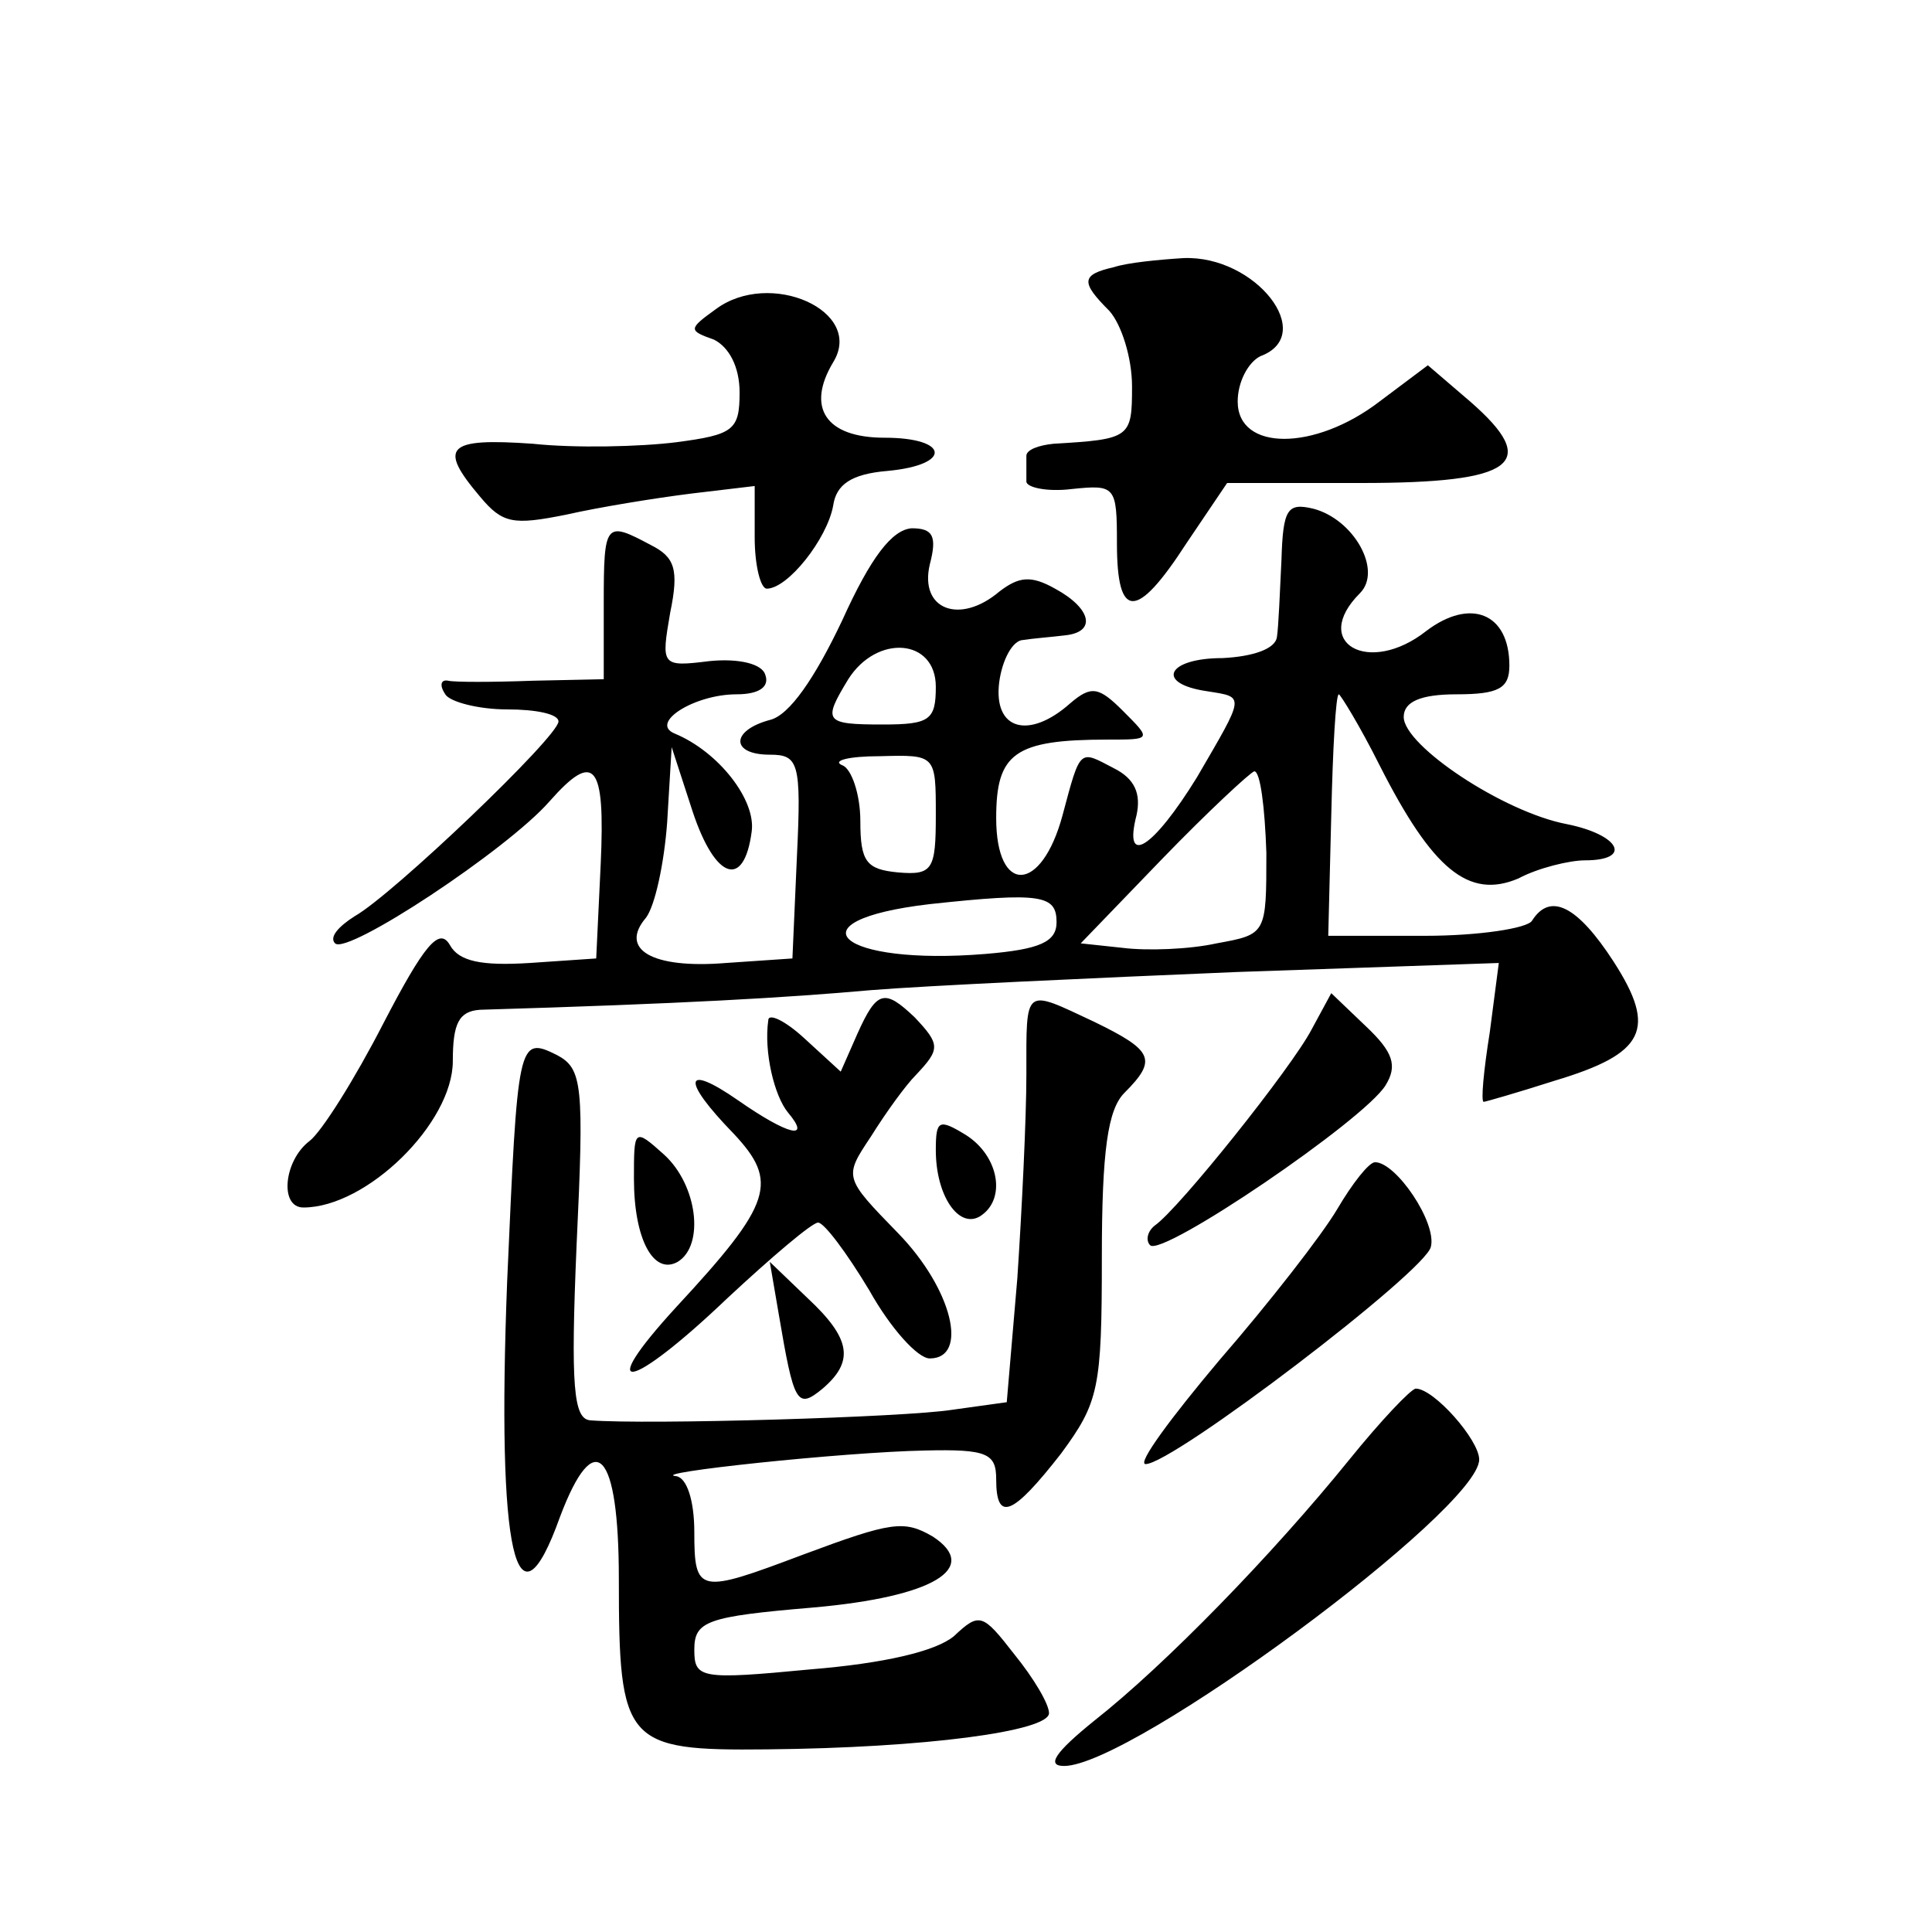 <?xml version="1.0" standalone="no"?>
<!DOCTYPE svg PUBLIC "-//W3C//DTD SVG 20010904//EN"
 "http://www.w3.org/TR/2001/REC-SVG-20010904/DTD/svg10.dtd">
<svg version="1.0" xmlns="http://www.w3.org/2000/svg"
 width="128pt" height="128pt" viewBox="0 0 128 128"
 preserveAspectRatio="xMidYMid meet">
<g transform="translate(0,128) scale(0.1,-0.1)"
fill="#0" stroke="none">
<path d="M738 1103 c-22 -5 -22 -10 -3 -29 8 -9 15 -31 15 -50 0 -34 -1 -35 -52
-38 -10 -1 -18 -4 -18 -8 0 -5 0 -12 0 -17 0 -4 14 -7 30 -5 29 3 30 2 30 -36 0
-51 13 -51 46 0 l27 40 89 0 c102 0 119 13 72 54 l-28 24 -32 -24 c-43 -33 -94
-33 -94 0 0 13 7 26 15 30 38 14 -3 67 -51 65 -16 -1 -37 -3 -46 -6z M474 1075
c-18 -13 -18 -14 -1 -20 10 -5 17 -18 17 -35 0 -25 -4 -28 -42 -33 -24 -3 -67 -4
-95 -1 -57 4 -63 -2 -35 -35 15 -18 22 -19 57 -12 22 5 59 11 83 14 l42 5 0 -34
c0 -19 4 -34 8 -34 14 0 40 33 44 55 2 14 12 21 36 23 43 4 41 22 -2 22 -39 0 -52
20 -34 50 21 34 -42 62 -78 35z M849 909 c-1 -21 -2 -45 -3 -51 -1 -8 -16 -13 -36
-14 -37 0 -45 -17 -10 -22 25 -4 25 -2 -7 -57 -29 -47 -49 -60 -40 -25 3 14 -1
24 -15 31 -23 12 -22 14 -34 -31 -14 -52 -44 -53 -44 -2 0 43 12 52 74 52 29 0
29 0 10 19 -16 16 -21 17 -35 5 -27 -24 -51 -18 -47 14 2 15 9 28 16 28 6 1 19
2 27 3 22 2 18 18 -6 31 -16 9 -24 8 -37 -2 -26 -22 -53 -12 -46 18 5 19 2 24 -12
24 -13 -1 -27 -19 -46 -61 -18 -38 -35 -63 -48 -66 -26 -7 -26 -23 0 -23 19 0 21
-5 18 -67 l-3 -68 -44 -3 c-49 -4 -71 9 -53 30 6 8 12 36 14 63 l3 50 14 -43 c15
-45 34 -51 39 -13 3 21 -22 53 -51 65 -17 7 13 26 41 26 15 0 22 5 19 13 -2 7 -17
11 -37 9 -32 -4 -32 -3 -26 32 6 29 3 37 -13 45 -30 16 -31 15 -31 -39 l0 -50 -47
-1 c-27 -1 -52 -1 -56 0 -5 1 -6 -3 -2 -9 3 -5 22 -10 41 -10 19 0 34 -3 34 -8
0 -10 -110 -115 -135 -129 -11 -7 -17 -14 -13 -18 8 -8 114 62 142 94 30 34 37
25 34 -41 l-3 -63 -44 -3 c-32 -2 -47 1 -53 12 -7 12 -17 0 -44 -52 -19 -37 -41
-72 -49 -78 -17 -13 -20 -44 -4 -44 42 0 99 56 99 97 0 25 4 33 18 34 135 4 203
8 259 13 37 3 146 8 242 12 l174 6 -6 -46 c-4 -25 -6 -46 -4 -46 1 0 22 6 47 14
60 18 68 34 39 79 -24 37 -42 46 -54 27 -3 -5 -35 -10 -71 -10 l-64 0 2 80 c1 44
3 80 5 80 1 0 14 -21 27 -47 35 -69 59 -89 92 -75 13 7 34 12 44 12 32 0 23 17
-12 24 -42 8 -108 52 -108 71 0 10 11 15 35 15 28 0 35 4 35 19 0 35 -26 45 -55
23 -38 -30 -77 -8 -44 25 15 15 -4 49 -31 56 -17 4 -20 0 -21 -34z m-229 -84 c0
-22 -4 -25 -35 -25 -39 0 -40 2 -23 30 19 30 58 27 58 -5z m0 -85 c0 -36 -2 -40
-25 -38 -21 2 -25 7 -25 34 0 18 -6 35 -12 37 -7 3 4 6 25 6 37 1 37 1 37 -39z
m219 -25 c0 -54 0 -54 -33 -60 -18 -4 -46 -5 -62 -3 l-28 3 54 56 c30 31 58 57
61 58 4 0 7 -24 8 -54z m-139 -46 c0 -13 -11 -18 -47 -21 -97 -8 -131 22 -37 33
74 8 84 6 84 -12z M568 595 l-11 -25 -24 22 c-13 12 -24 17 -24 12 -3 -21 4 -50
13 -61 16 -19 0 -15 -33 8 -36 25 -38 14 -3 -22 30 -32 26 -46 -38 -115 -55 -60
-31 -56 34 6 29 27 56 50 60 50 4 0 19 -20 34 -45 14 -25 32 -45 40 -45 26 0 15
46 -21 83 -36 37 -36 37 -18 64 10 16 23 34 30 41 16 17 16 20 -1 38 -20 19 -25
18 -38 -11z M680 568 c0 -29 -3 -90 -6 -135 l-7 -82 -36 -5 c-31 -5 -202 -10 -240
-7 -11 1 -13 22 -9 116 5 106 4 117 -13 126 -26 13 -26 9 -33 -150 -7 -181 6 -237
35 -156 23 61 39 44 39 -41 0 -109 4 -114 98 -113 105 1 187 12 187 24 0 6 -10
23 -23 39 -21 27 -23 28 -40 12 -12 -10 -46 -18 -95 -22 -73 -7 -77 -6 -77 13 0
19 8 22 79 28 79 7 111 26 79 47 -19 11 -27 10 -86 -12 -69 -26 -72 -26 -72 15
0 21 -5 36 -12 37 -20 2 111 16 165 17 41 1 47 -2 47 -19 0 -29 11 -24 43 17 25
34 27 43 27 130 0 71 4 98 15 109 22 22 19 28 -20 47 -47 22 -45 24 -45 -35z M869
598 c-13 -25 -88 -119 -104 -130 -5 -4 -6 -10 -3 -13 8 -8 142 83 156 106 8 13
5 22 -13 39 l-23 22 -13 -24z M620 518 c0 -30 15 -52 29 -44 18 11 13 40 -9 54
-18 11 -20 10 -20 -10z M420 499 c0 -40 13 -64 29 -55 18 11 13 51 -9 71 -20 18
-20 17 -20 -16z M886 479 c-10 -17 -45 -62 -78 -100 -32 -38 -55 -69 -49 -69 18
0 186 128 189 144 4 16 -23 56 -37 56 -4 0 -15 -14 -25 -31z M516 409 c10 -59 12
-63 29 -49 21 18 19 33 -10 60 l-25 24 6 -35z M894 313 c-51 -63 -122 -136 -169
-173 -26 -21 -32 -30 -20 -30 45 0 275 170 275 203 0 13 -30 47 -42 47 -3 0 -23
-21 -44 -47z"/>
</g>
</svg>
